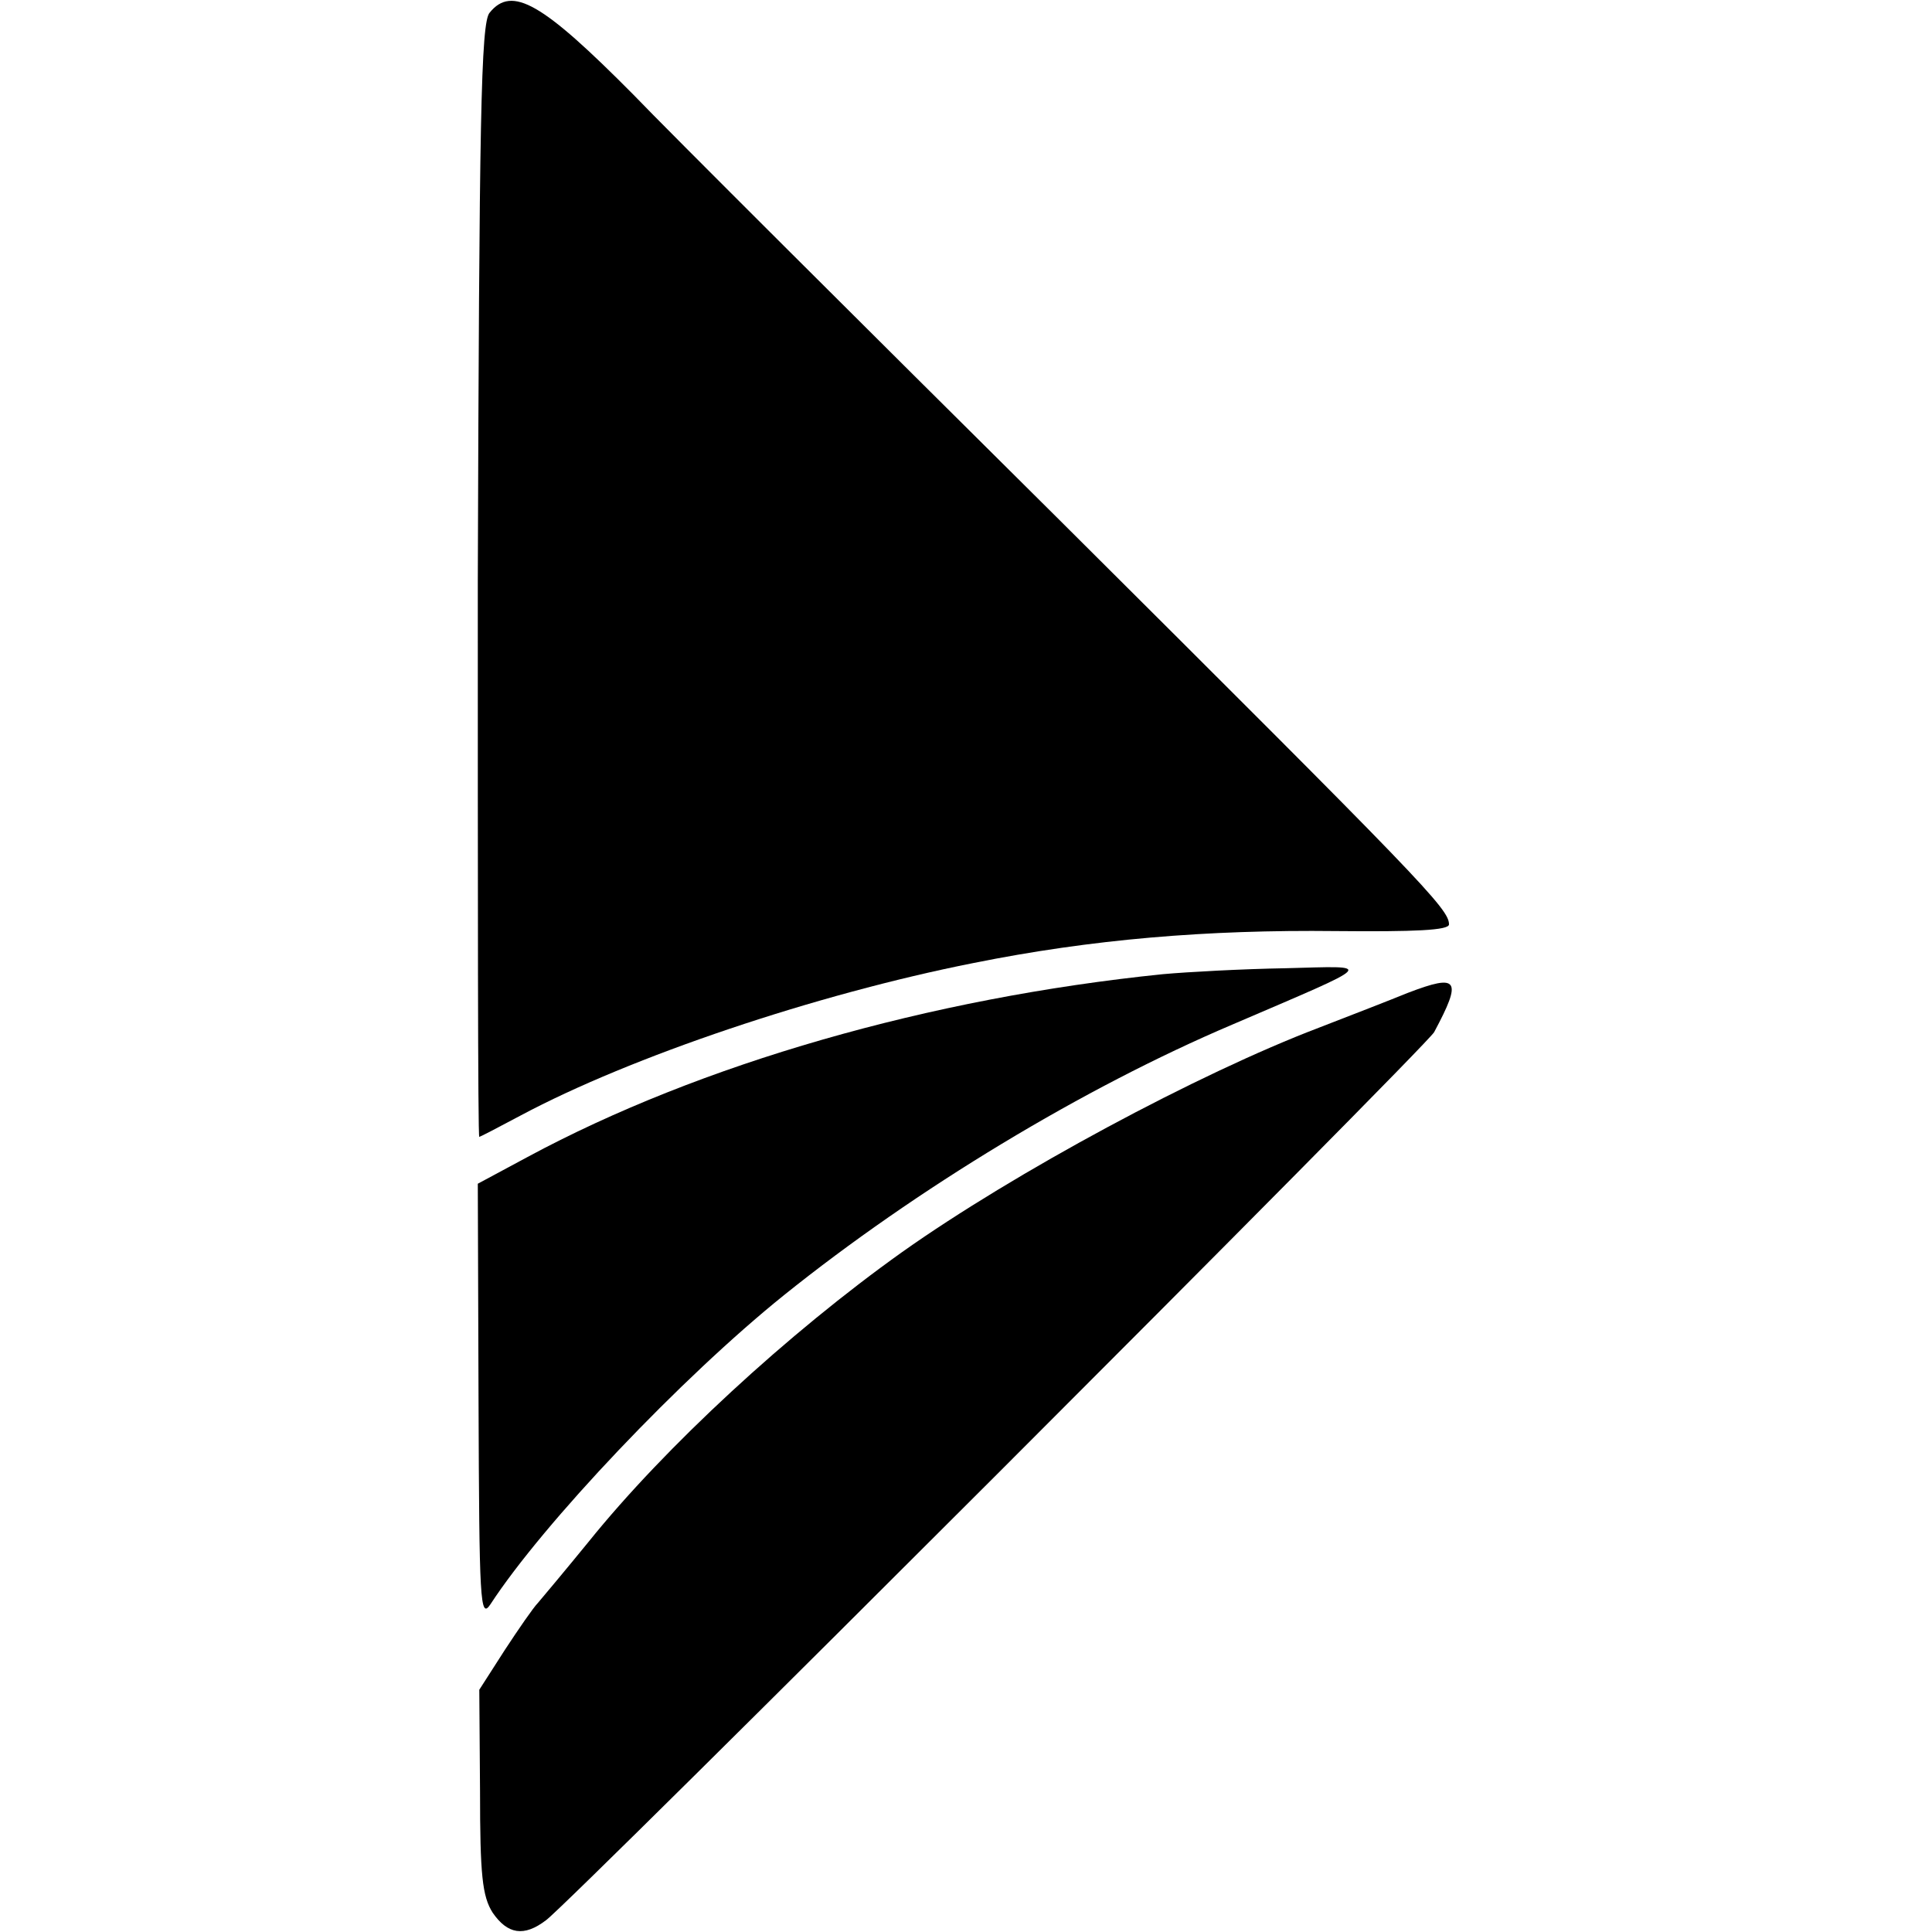 <?xml version="1.0" standalone="no"?>
<!DOCTYPE svg PUBLIC "-//W3C//DTD SVG 20010904//EN"
 "http://www.w3.org/TR/2001/REC-SVG-20010904/DTD/svg10.dtd">
<svg version="1.0" xmlns="http://www.w3.org/2000/svg"
 width="260pt" height="260pt" viewBox="0 0 260 260"
 preserveAspectRatio="xMidYMid meet">
<g transform="translate(0,260) scale(0.1,-0.1)"
fill="#000000" stroke="none">
<path d="M659 2583 c-12 -13 -14 -147 -16 -765 0 -411 0 -748 2 -748 1 0 26
13 56 29 148 79 397 163 609 205 159 32 314 45 488 43 106 -1 152 1 152 9 0
21 -36 58 -525 545 -268 266 -526 523 -573 572 -122 123 -163 147 -193 110z"/>
<path d="M1565 1289 c-314 -32 -623 -121 -855 -246 l-67 -36 1 -294 c1 -268 2
-293 16 -272 71 109 257 305 395 416 178 143 403 279 603 364 198 85 192 79
72 76 -58 -1 -132 -5 -165 -8z"/>
<path d="M1895 1264 c-22 -9 -76 -30 -120 -47 -163 -62 -410 -195 -561 -302
-153 -109 -319 -262 -422 -390 -31 -38 -62 -75 -68 -82 -6 -6 -26 -35 -45 -64
l-34 -53 1 -137 c0 -112 3 -141 17 -163 20 -29 42 -33 72 -10 35 26 1185 1176
1195 1195 38 71 33 79 -35 53z"/>
</g>
</svg>
